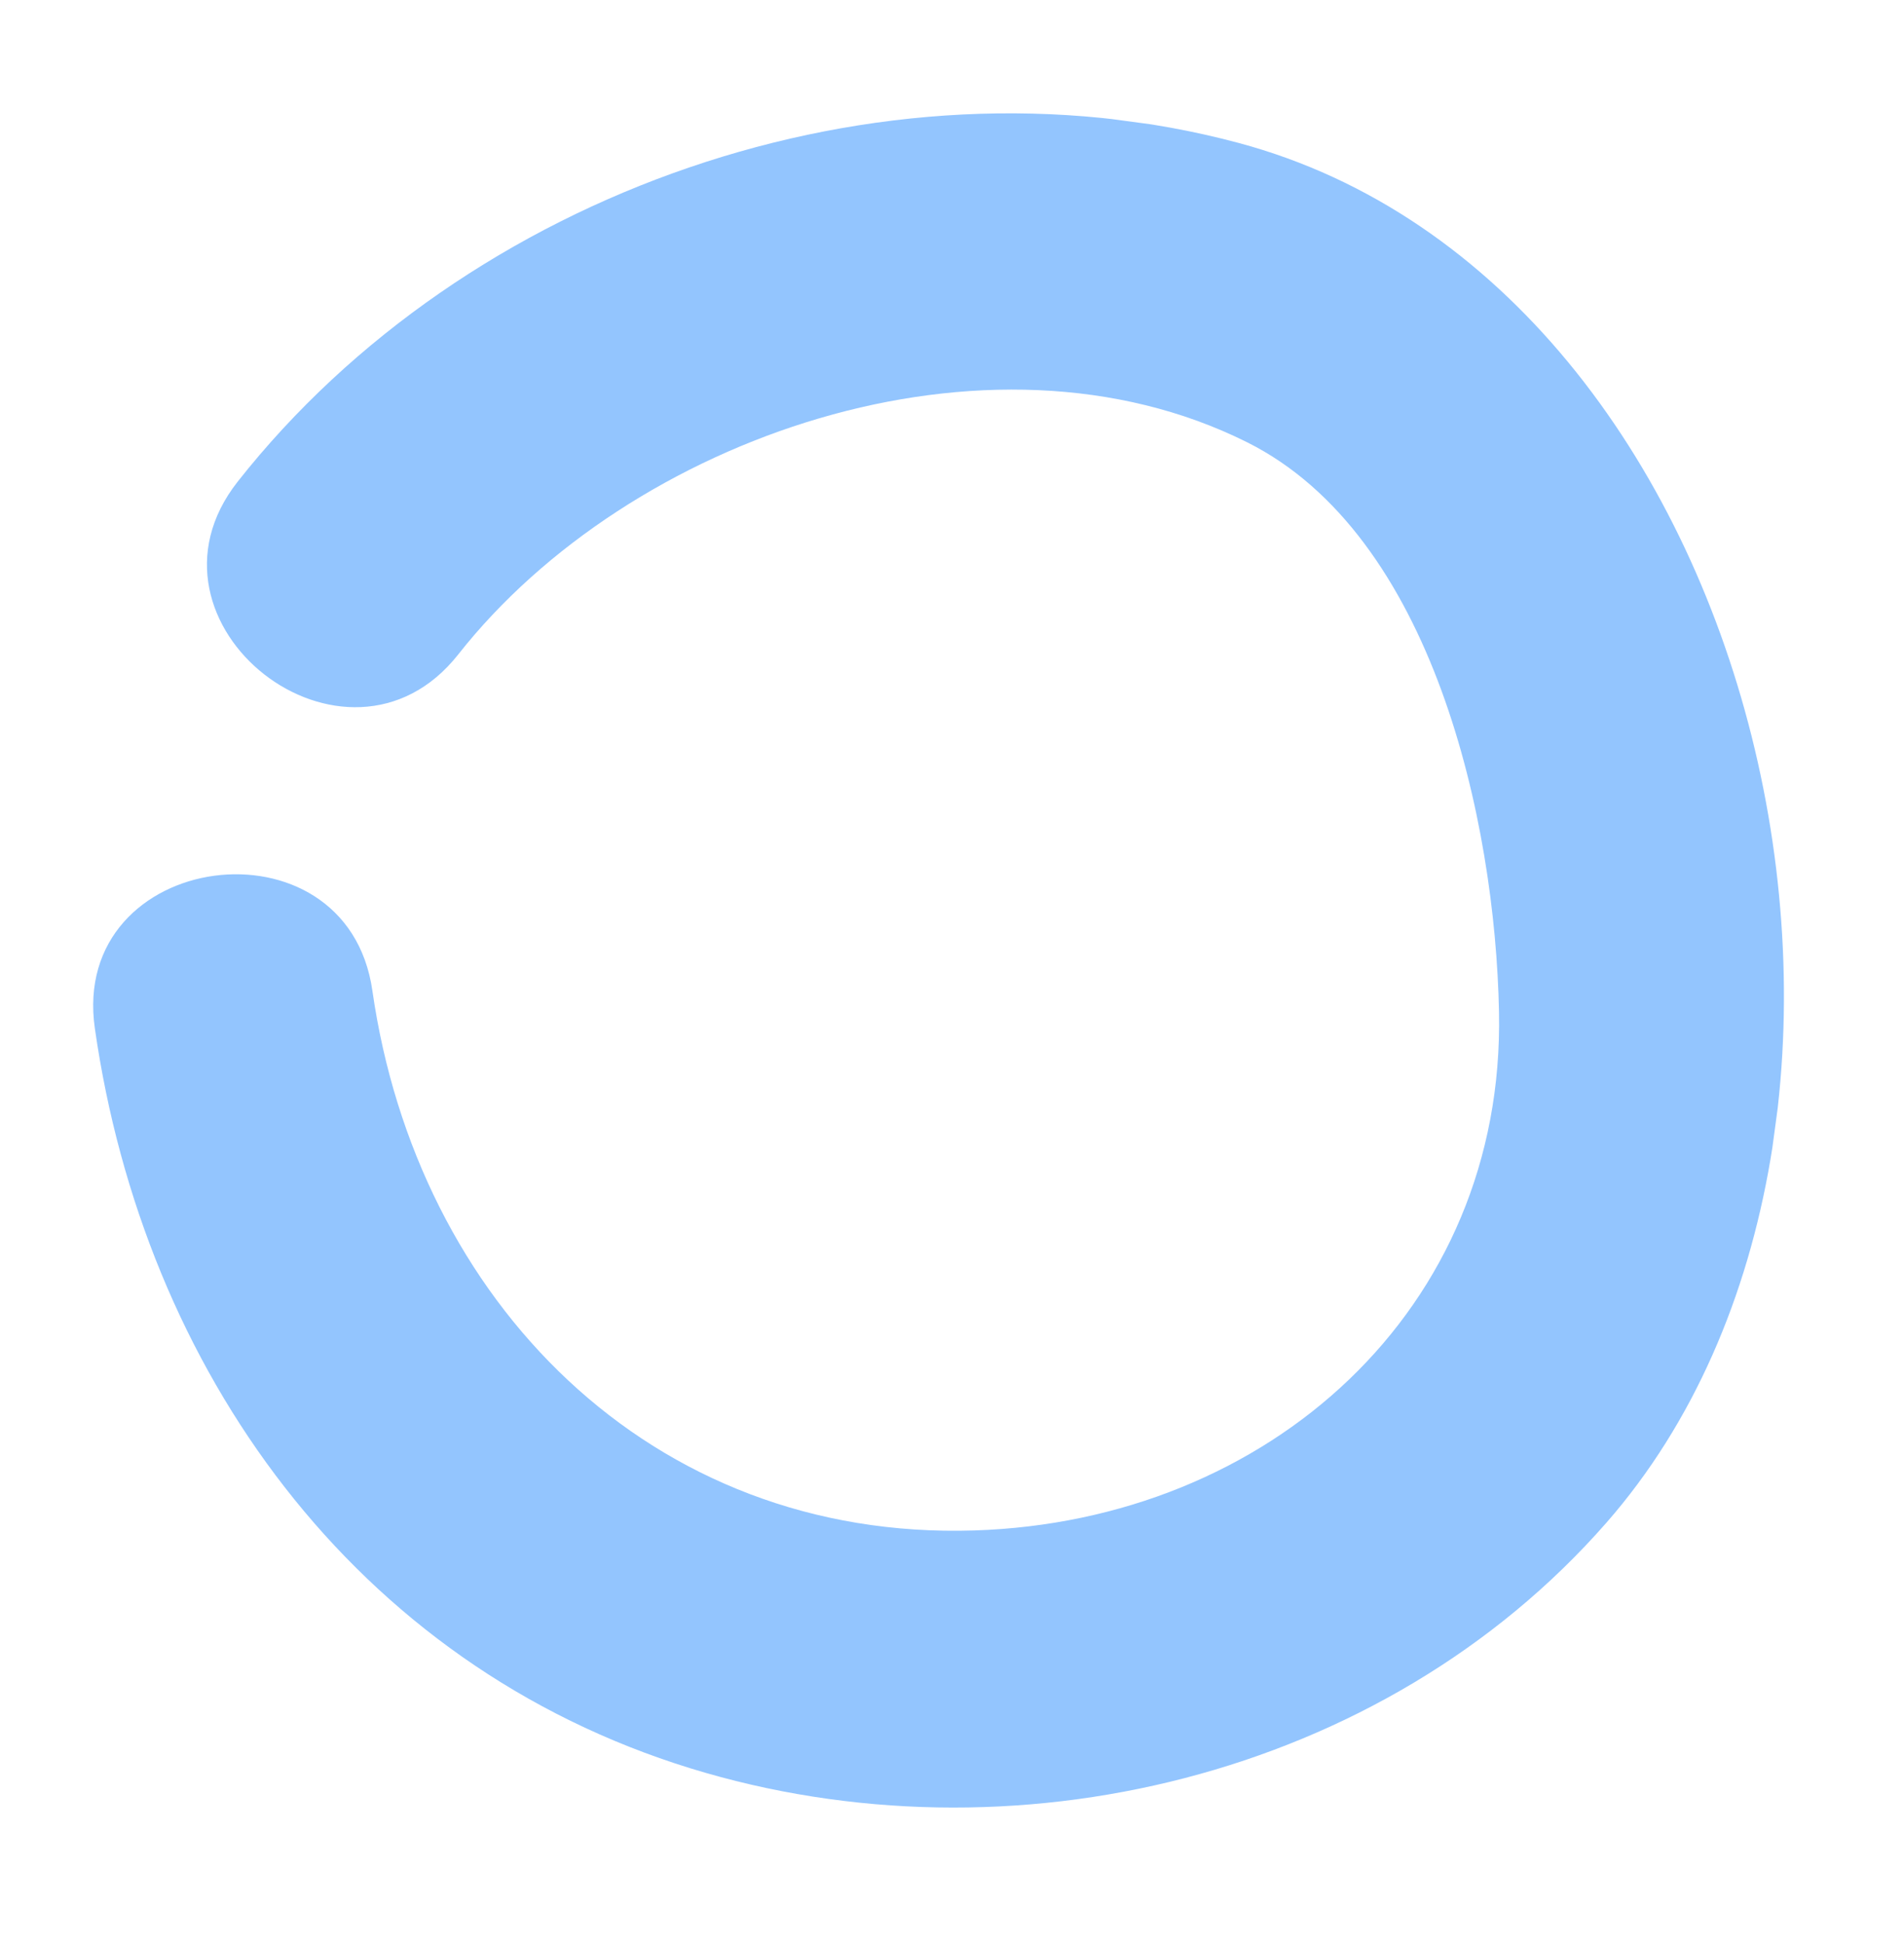 <?xml version="1.0" encoding="UTF-8"?> <svg xmlns="http://www.w3.org/2000/svg" width="48" height="49" viewBox="0 0 48 49" fill="none"> <g clip-path="url(#clip0_22_3110)"> <path d="M11.554 16.493C15.867 11.018 24.895 7.88 31.437 11.146C36.13 13.487 37.696 20.701 37.79 25.508C37.941 33.015 31.975 38.339 24.563 38.575C16.385 38.835 10.504 32.773 9.388 24.971C8.745 20.482 1.738 21.413 2.392 25.925C3.623 34.511 8.919 41.956 17.415 44.573C25.46 47.052 34.865 44.812 40.496 38.382C49.3 28.331 44.553 7.169 31.219 3.601C22.17 1.18 11.755 4.83 5.992 12.14C3.173 15.722 8.744 20.062 11.554 16.493Z" fill="#93C5FE"></path> </g> <defs> <clipPath id="clip0_22_3110"> <rect width="42.92" height="42.468" fill="white" transform="translate(0 42.537) rotate(-82.338)"></rect> </clipPath> </defs> </svg> 